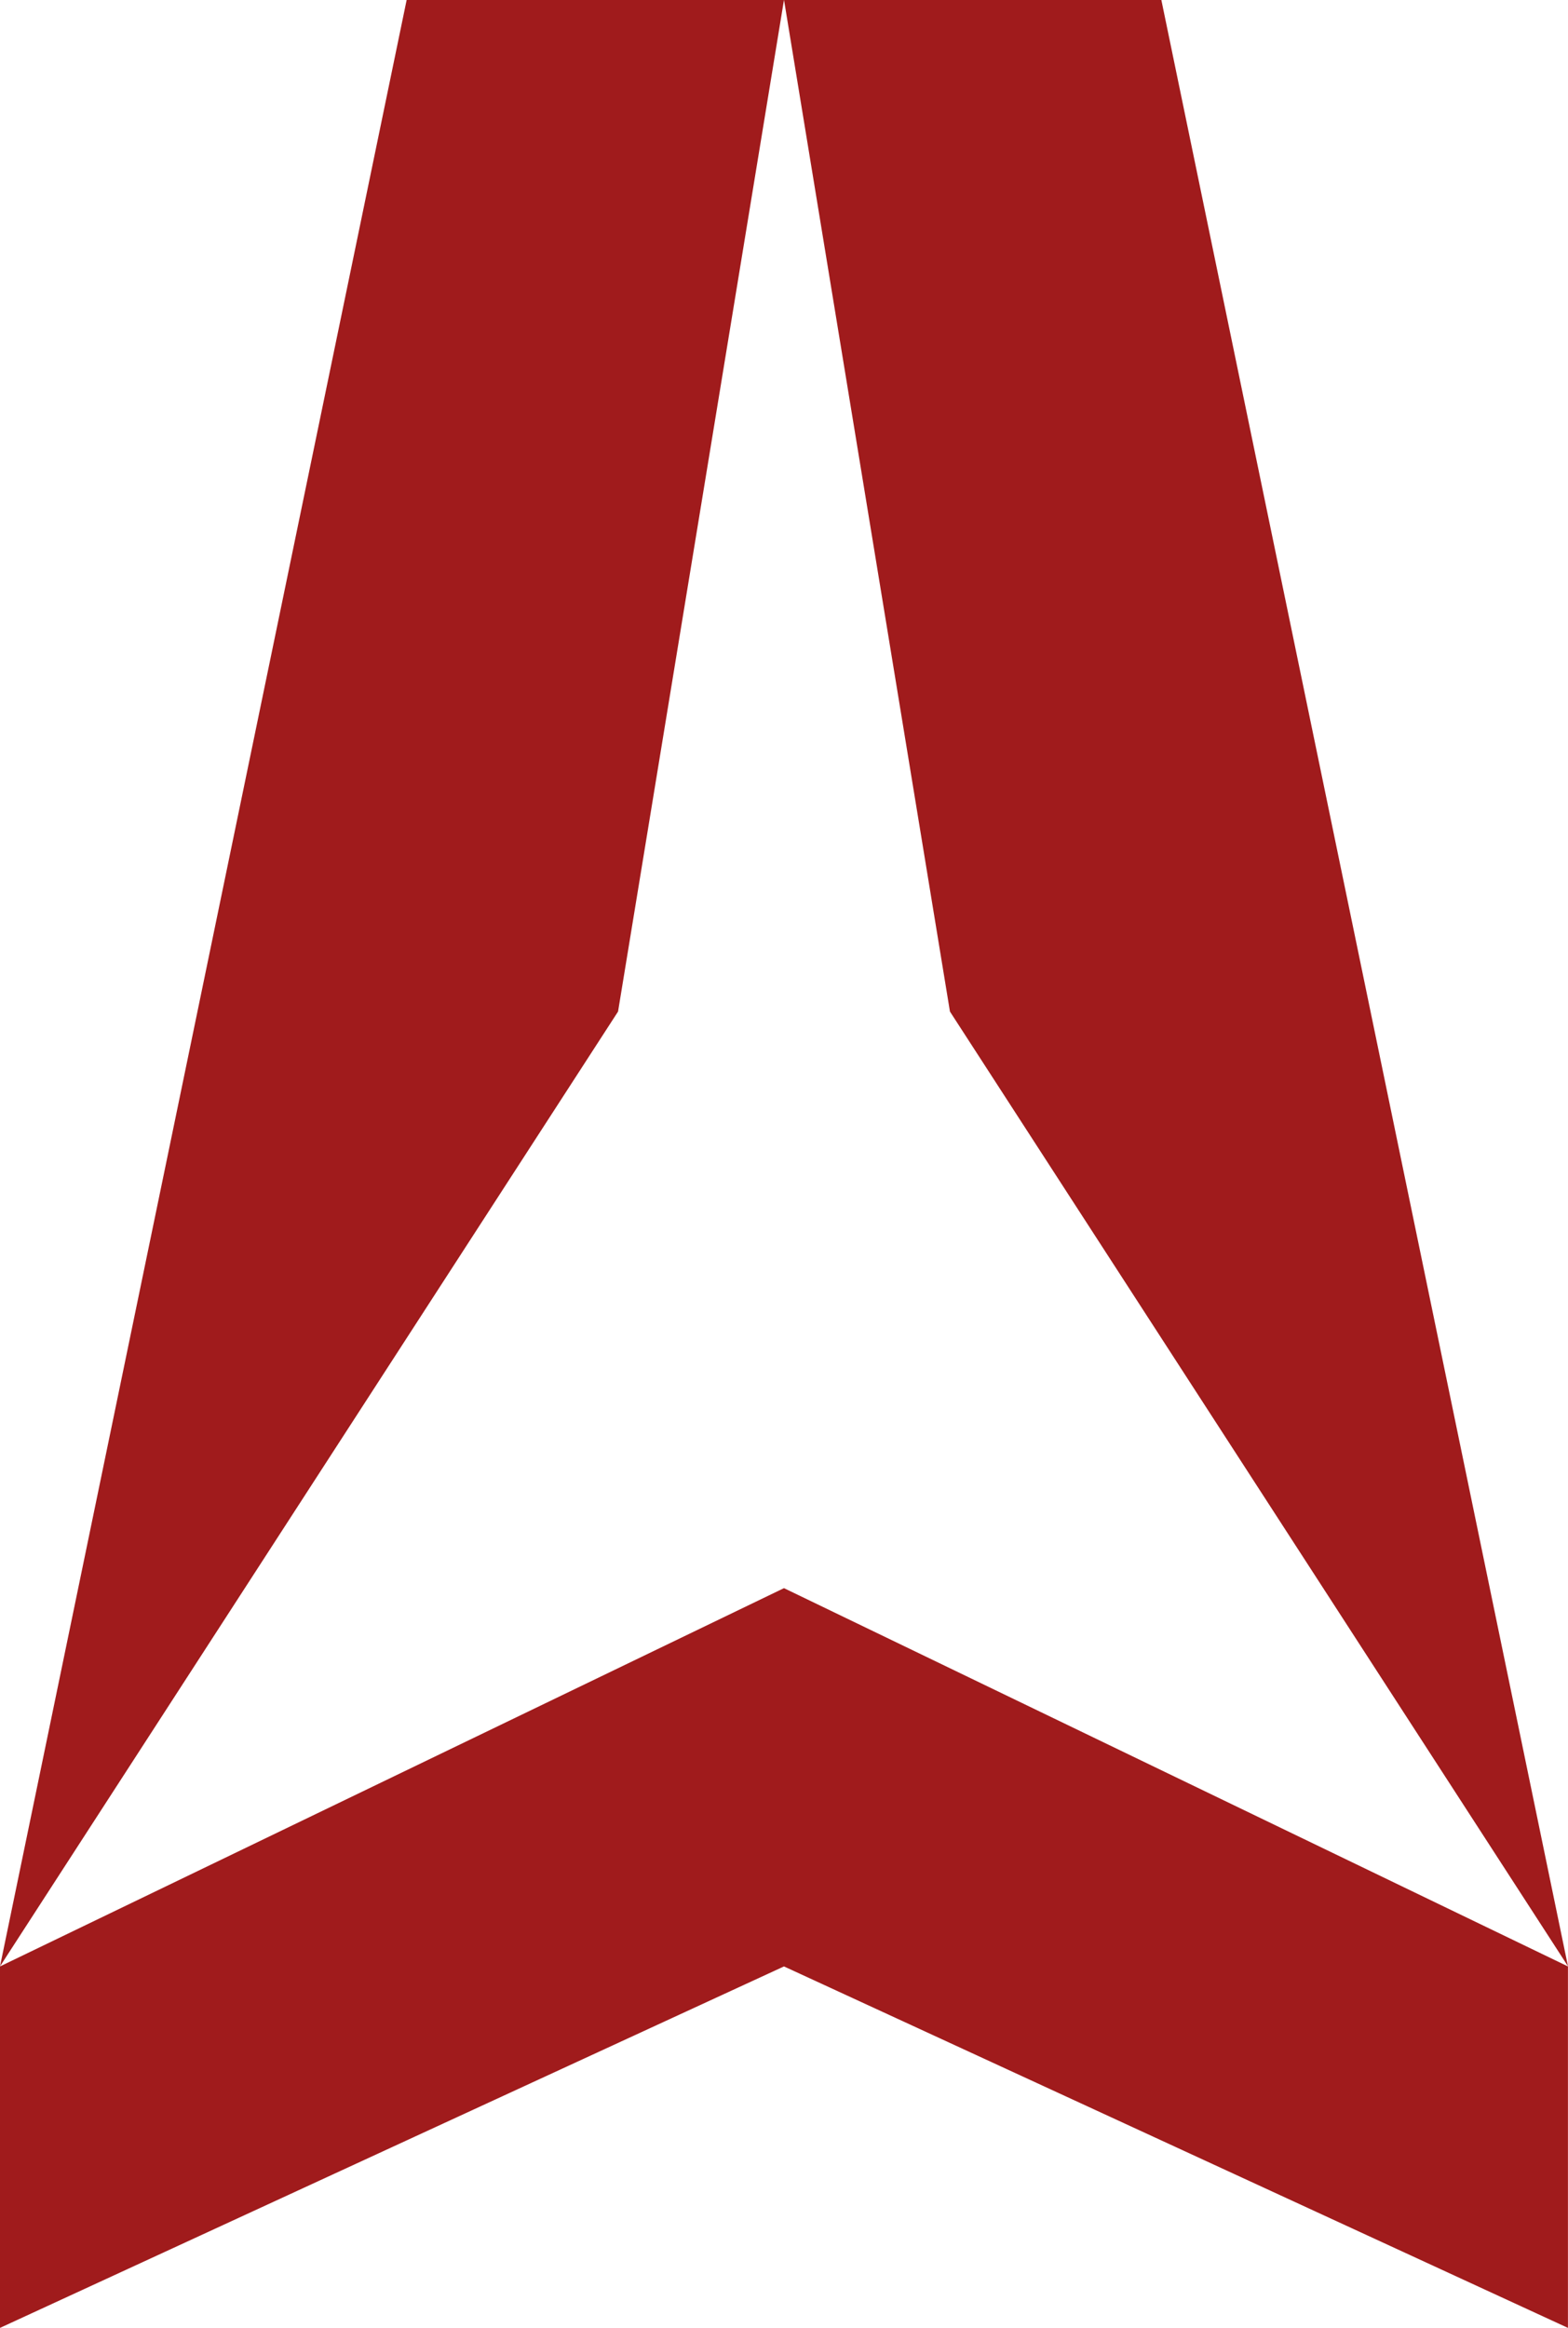 <?xml version="1.0" encoding="UTF-8"?>
<svg data-bbox="0 0 269.62 400.19" viewBox="0 0 269.61 400.19" xmlns="http://www.w3.org/2000/svg" data-type="color">
    <g>
        <path d="M0 338.04 69.92 0h64.88l-28.53 173.9L0 338.04Z" fill="#a01b1c" data-color="1"/>
        <path d="M269.61 338.04 199.69 0h-64.88l28.53 173.9 106.28 164.14Z" fill="#a01b1c" data-color="1"/>
        <path d="M0 400.19v-62.14l134.8-65.03 134.8 65.03v62.14l-134.8-62.14L0 400.19Z" fill="#a01b1c" data-color="1"/>
    </g>
</svg>

